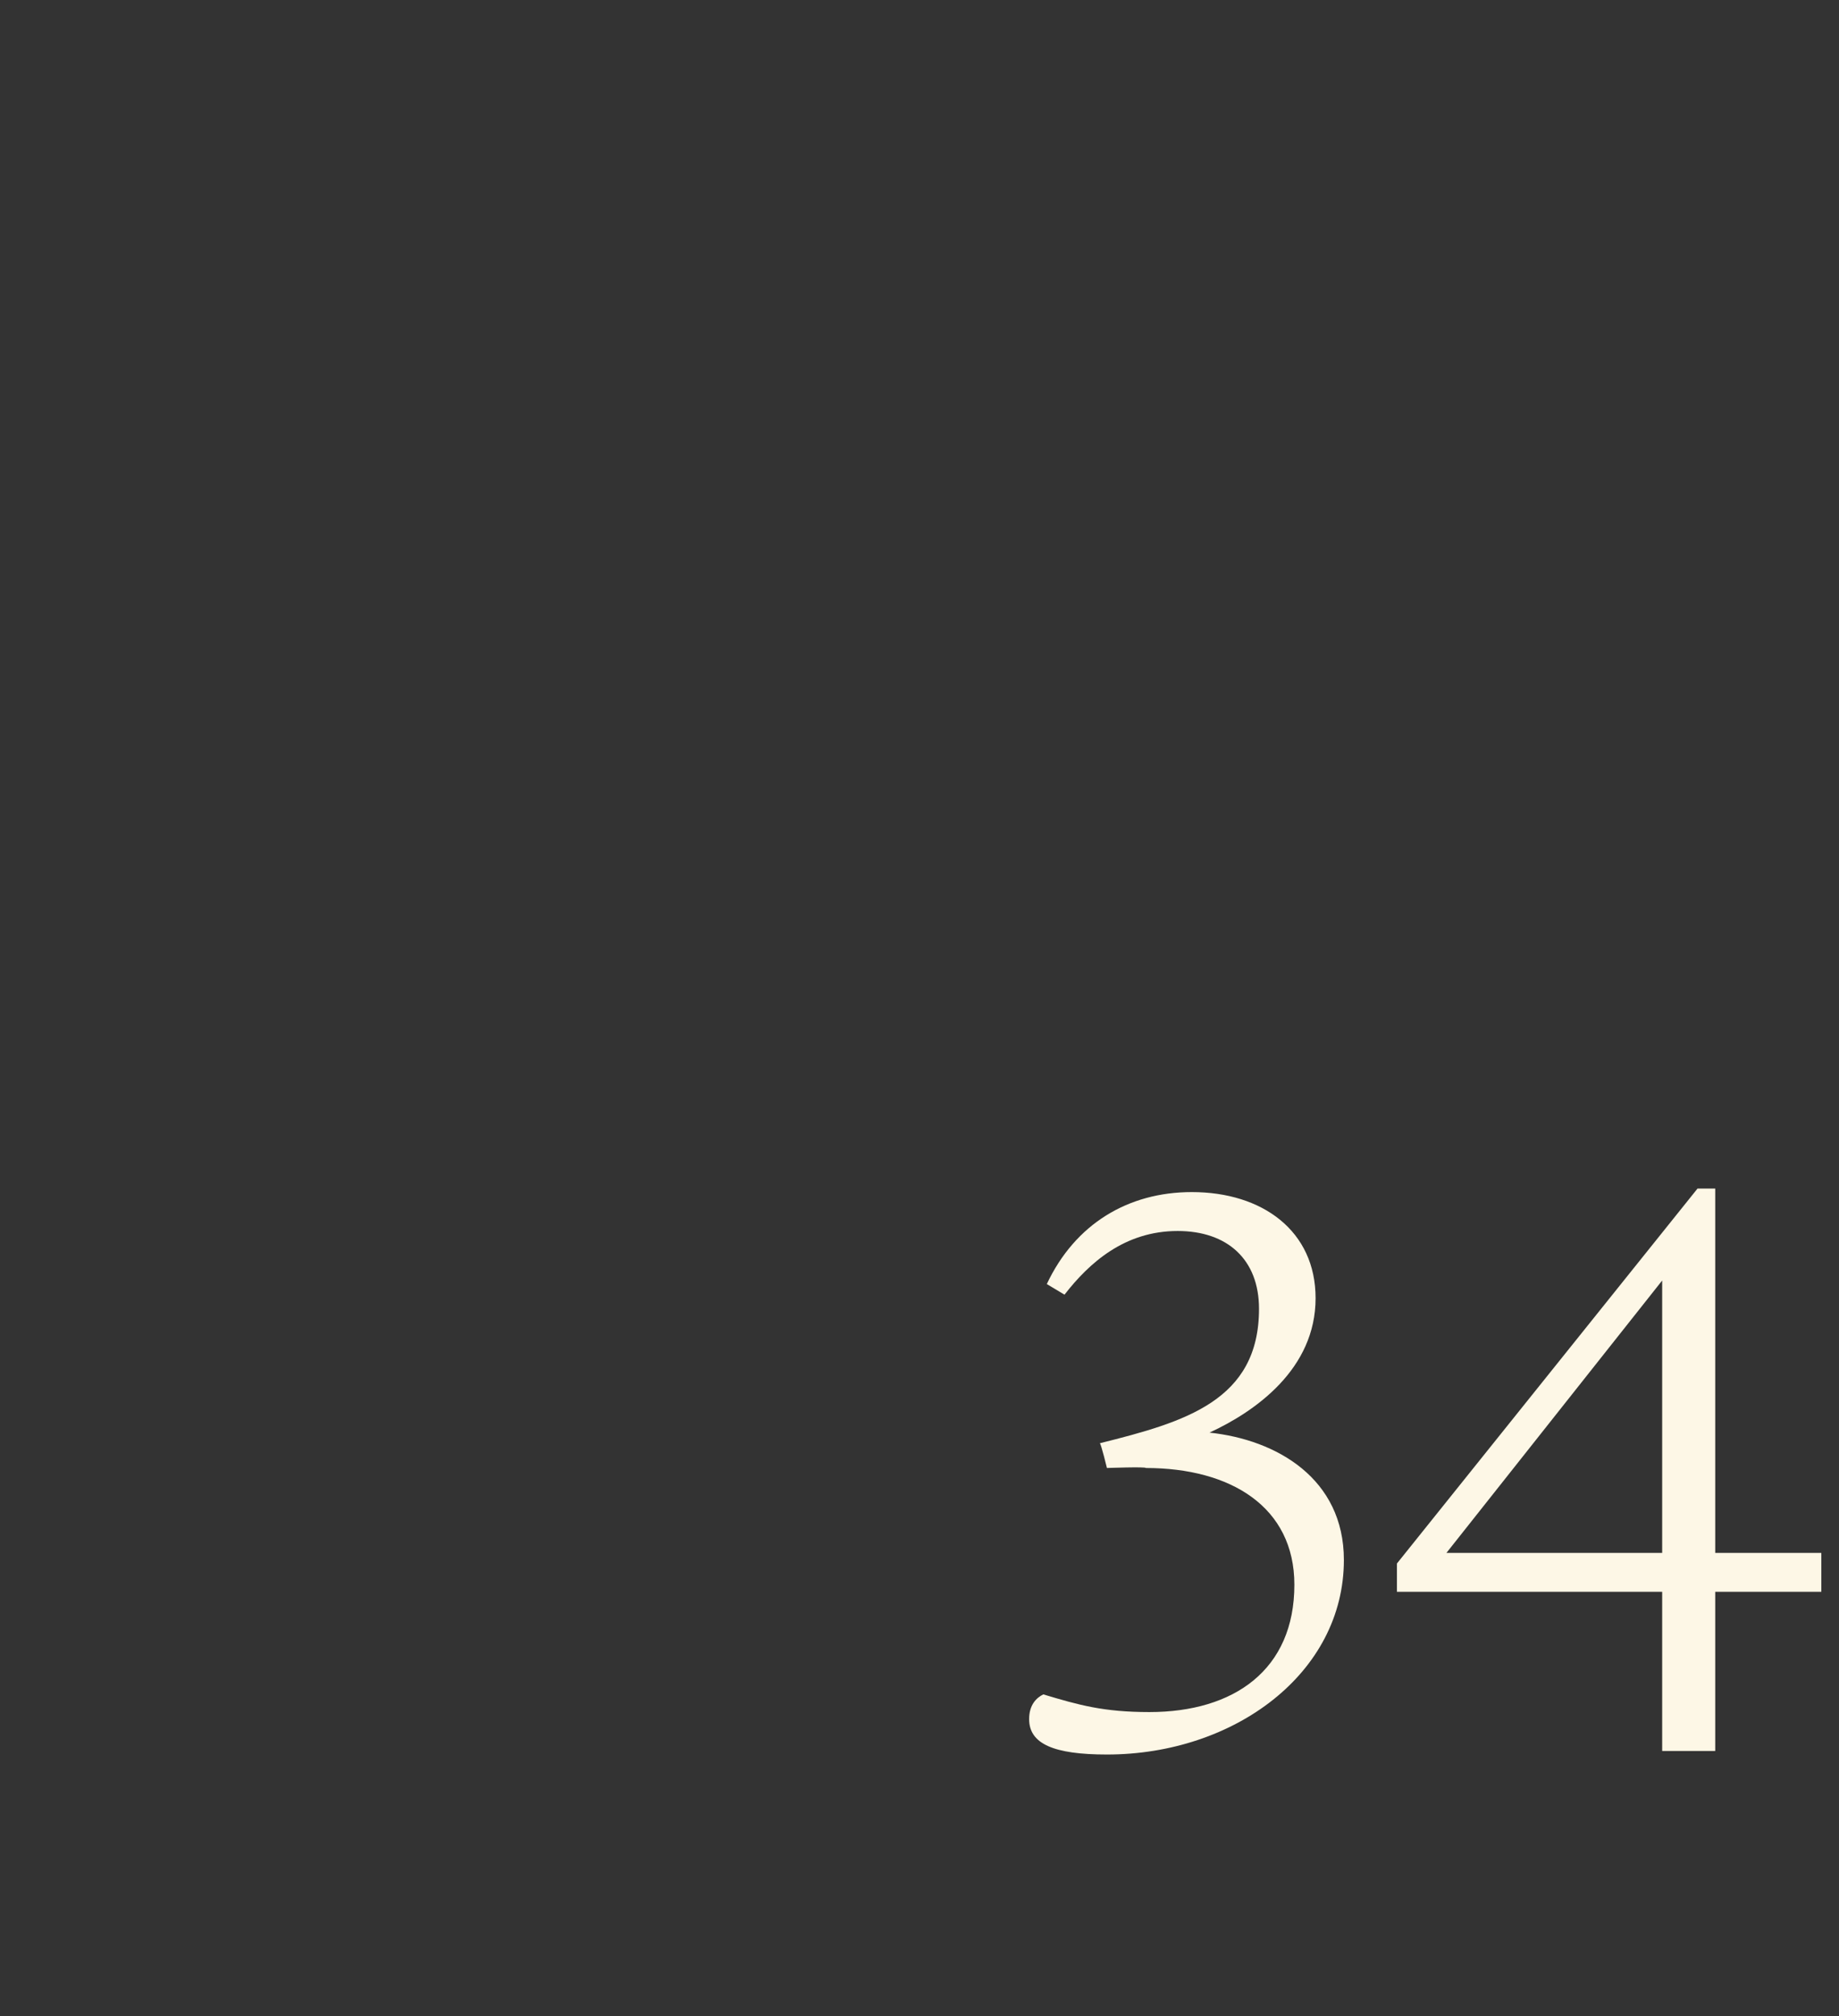 <?xml version="1.0" standalone="no"?><!DOCTYPE svg PUBLIC "-//W3C//DTD SVG 1.1//EN" "http://www.w3.org/Graphics/SVG/1.1/DTD/svg11.dtd"><svg xmlns="http://www.w3.org/2000/svg" version="1.1" width="52px" height="57px" viewBox="0 -28 52 57" style="top:-28px"><rect x="0" y="-28" width="52" height="57" fill="#333333" stroke="none"/>  <desc>34</desc>  <defs/>  <g id="Polygon176253">    <path d="M 29.5 19.9 C 30.5 20.2 31.2 20.4 32.5 20.4 C 34.9 20.4 36.6 19.2 36.6 16.8 C 36.6 14.6 34.8 13.5 32.4 13.5 C 32.4 13.46 31.3 13.5 31.3 13.5 C 31.3 13.5 31.14 12.84 31.1 12.8 C 33.5 12.2 35.6 11.6 35.6 9 C 35.6 7.6 34.7 6.8 33.3 6.8 C 31.8 6.8 30.8 7.7 30.1 8.6 C 30.1 8.6 29.6 8.3 29.6 8.3 C 30.4 6.6 31.9 5.7 33.7 5.7 C 35.7 5.7 37.2 6.8 37.2 8.7 C 37.2 10.7 35.5 11.9 34.2 12.5 C 36.1 12.7 38 13.8 38 16.1 C 38 19.3 34.9 21.6 31.3 21.6 C 29.8 21.6 29.1 21.3 29.1 20.6 C 29.1 20.2 29.3 20 29.5 19.9 Z M 47 15.9 L 47 8.2 L 40.9 15.9 L 47 15.9 Z M 47 21.5 L 47 17 L 39.5 17 L 39.5 16.2 L 48 5.6 L 48.5 5.6 L 48.5 15.9 L 51.5 15.9 L 51.5 17 L 48.5 17 L 48.5 21.5 L 47 21.5 Z " stroke="none" fill="#fdf7e6"/>  </g></svg>